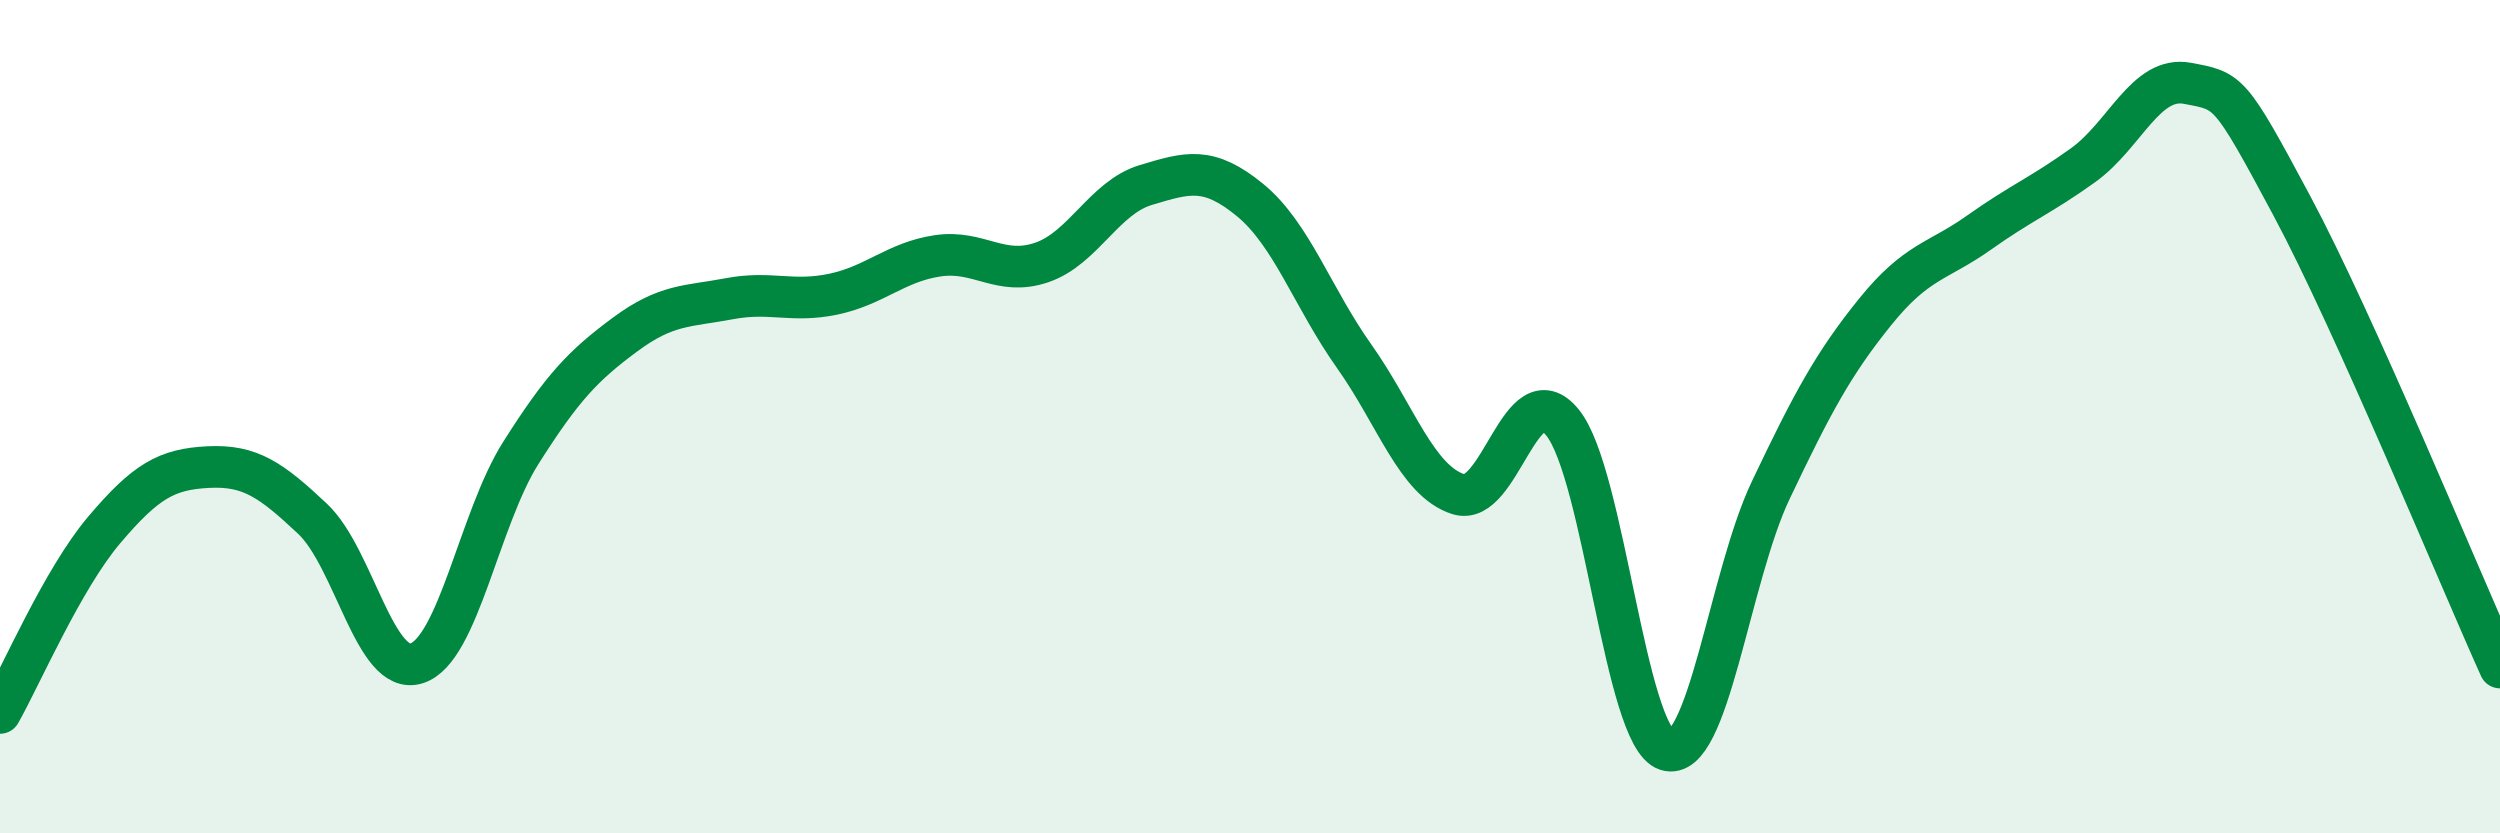
    <svg width="60" height="20" viewBox="0 0 60 20" xmlns="http://www.w3.org/2000/svg">
      <path
        d="M 0,17.11 C 0.5,16.23 1.5,13.9 2.5,12.72 C 3.5,11.54 4,11.26 5,11.21 C 6,11.16 6.5,11.51 7.5,12.45 C 8.5,13.39 9,16.24 10,15.92 C 11,15.6 11.5,12.45 12.5,10.87 C 13.5,9.29 14,8.77 15,8.03 C 16,7.29 16.5,7.36 17.5,7.17 C 18.5,6.98 19,7.27 20,7.06 C 21,6.85 21.5,6.29 22.5,6.14 C 23.5,5.99 24,6.64 25,6.3 C 26,5.96 26.5,4.74 27.5,4.44 C 28.5,4.14 29,3.98 30,4.8 C 31,5.62 31.5,7.14 32.5,8.55 C 33.5,9.96 34,11.54 35,11.86 C 36,12.18 36.5,8.91 37.5,10.14 C 38.5,11.37 39,17.68 40,18 C 41,18.32 41.5,13.86 42.5,11.76 C 43.5,9.66 44,8.73 45,7.49 C 46,6.25 46.5,6.29 47.5,5.58 C 48.5,4.87 49,4.68 50,3.96 C 51,3.24 51.5,1.81 52.5,2 C 53.5,2.19 53.5,2.13 55,4.93 C 56.5,7.73 59,13.8 60,16.02L60 20L0 20Z"
        fill="#008740"
        opacity="0.1"
        stroke-linecap="round"
        stroke-linejoin="round"
      />
      <path
        d="M 0,17.11 C 0.5,16.23 1.5,13.9 2.5,12.72 C 3.5,11.54 4,11.26 5,11.21 C 6,11.16 6.5,11.51 7.5,12.45 C 8.5,13.39 9,16.24 10,15.92 C 11,15.6 11.5,12.45 12.5,10.87 C 13.5,9.29 14,8.77 15,8.03 C 16,7.29 16.5,7.36 17.5,7.17 C 18.5,6.98 19,7.27 20,7.06 C 21,6.85 21.5,6.29 22.5,6.14 C 23.5,5.99 24,6.64 25,6.3 C 26,5.96 26.5,4.74 27.5,4.44 C 28.5,4.14 29,3.98 30,4.8 C 31,5.62 31.5,7.14 32.5,8.55 C 33.5,9.96 34,11.54 35,11.86 C 36,12.18 36.5,8.91 37.5,10.14 C 38.5,11.37 39,17.68 40,18 C 41,18.32 41.5,13.86 42.5,11.76 C 43.5,9.66 44,8.73 45,7.49 C 46,6.25 46.5,6.29 47.5,5.58 C 48.5,4.87 49,4.68 50,3.96 C 51,3.24 51.5,1.81 52.5,2 C 53.5,2.19 53.5,2.13 55,4.93 C 56.5,7.73 59,13.8 60,16.02"
        stroke="#008740"
        stroke-width="1"
        fill="none"
        stroke-linecap="round"
        stroke-linejoin="round"
      />
    </svg>
  
